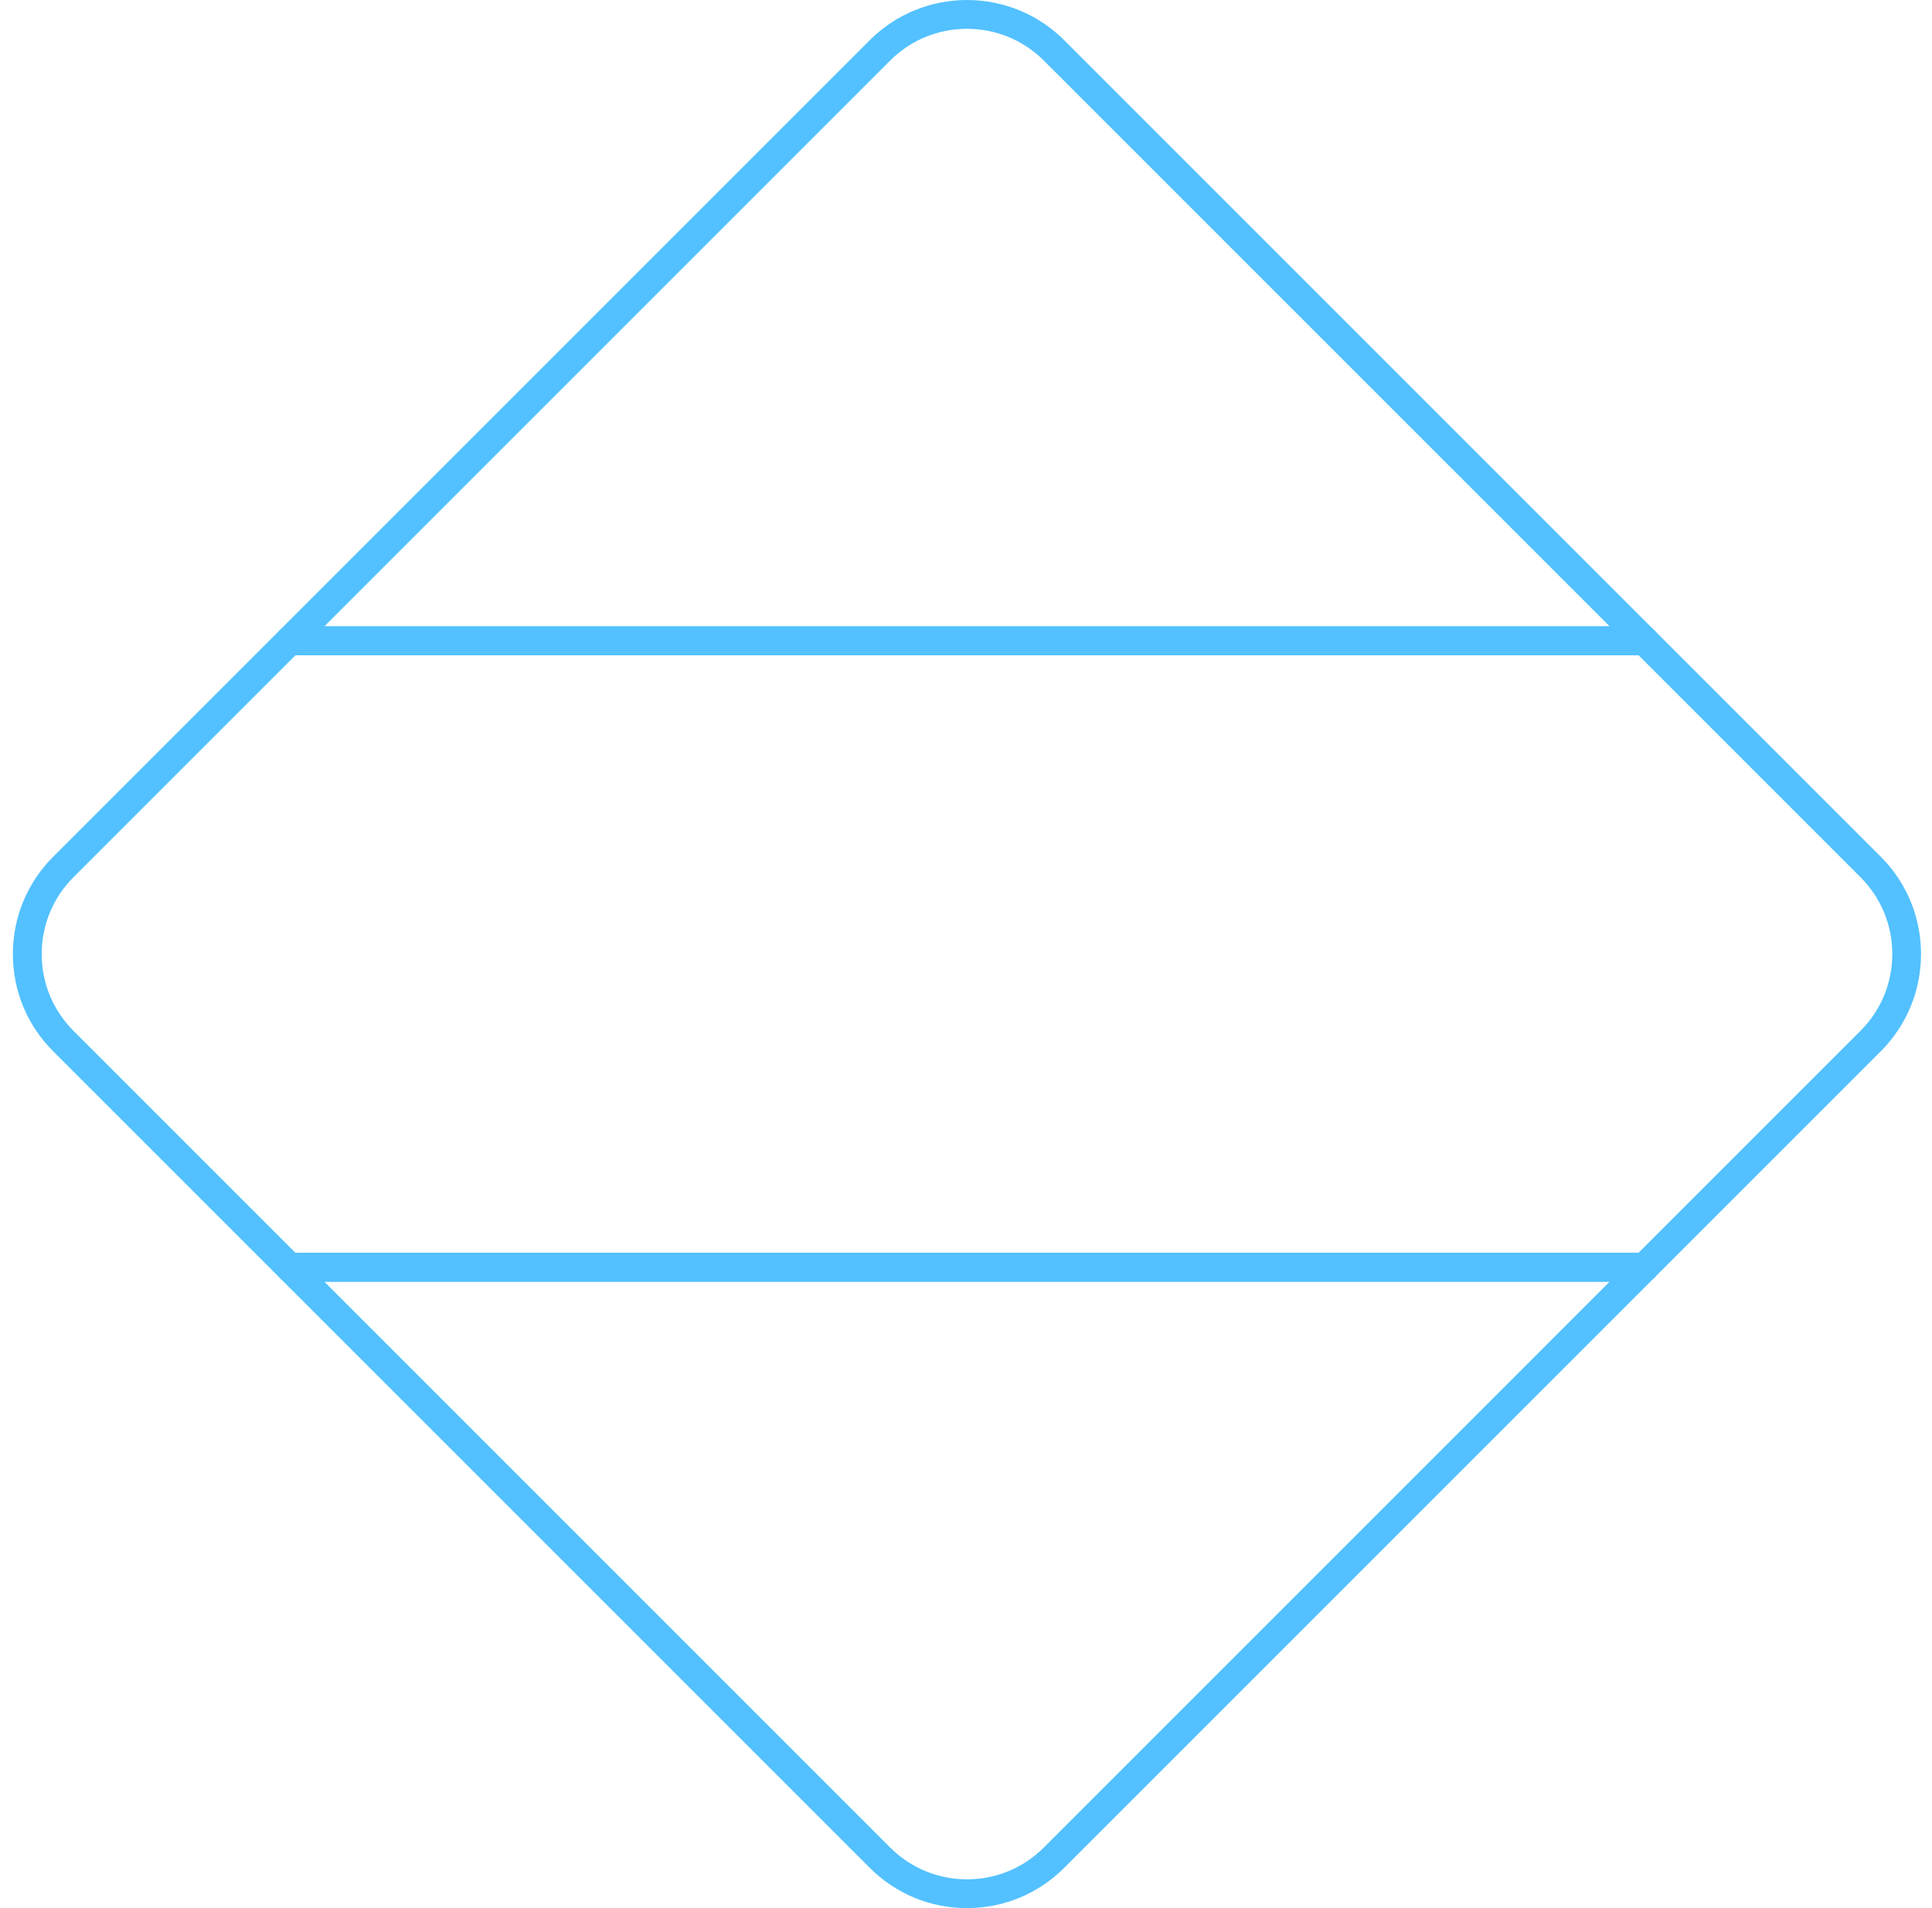 <?xml version="1.0" encoding="utf-8"?>
<!-- Generator: Adobe Illustrator 23.0.2, SVG Export Plug-In . SVG Version: 6.00 Build 0)  -->
<svg version="1.1" id="Слой_1" xmlns="http://www.w3.org/2000/svg" xmlns:xlink="http://www.w3.org/1999/xlink" x="0px" y="0px"
	 viewBox="0 0 8192 8090.9" style="enable-background:new 0 0 8192 8090.9;" xml:space="preserve">
<style type="text/css">
	.st0{display:none;}
	.st1{display:inline;fill:#16AFBD;}
	.st2{display:inline;fill:none;stroke:#16AFBD;stroke-width:138.683;stroke-miterlimit:10;}
	.st3{fill:#53C1FF;}
</style>
<g id="_x37_9253" class="st0">
	<path class="st1" d="M6441.1,538.1C5756.5,182.1,5013.5-18,4238.8,1.3C3579.6,18.2,2903,196.6,2342.9,548.9h-748.2
		c-496.1,0-899.2,402.7-899.2,899.2v688.6c195.7-277.1,158.3-303.6,158.3-688.6c8.1-408.7,323.8-741,740.9-741h719.6L3294,3108.8
		c25,52.4,83,64.8,127.3,27.8l6-6l937.5-1082v5884.1H1594.7c-408.3,0-741-332.6-741-741L844,3917.8
		c-37.5-111.5-85.8-212.6-148.6-300v3573.9c0,495.7,403.5,899.2,899.2,899.2h5698.1c496.1,0,899.2-403.5,899.2-899.2V1448.1
		c0-498.1-404.7-899.2-899.2-899.2h-830.3L6441.1,538.1z M2444,3867.5v63.2c-2.8,116.4-24.6,214.6-72.1,321.3
		c-85,158.3-171.1,255.3-327.8,344.7c-120.4,60.4-221.1,85.4-355.2,89h-62.8v126.4h62.8c109.5,2.8,186,17.7,288.3,57.2
		c174.4,77.3,287.1,184,377.7,343.1c61.6,121.6,85.4,218.7,89,354.8v62.8h126.4v-62.8c3.2-134.1,29.8-238.4,89-354.8
		c104.3-182.4,221.9-277.1,412.4-356.4c91-30.2,157.5-41.5,253.7-43.9h62.8v-126.4h-62.8c-95.8-2.4-163.1-14.1-254.1-44.3
		c-124.8-48.3-212.6-107.9-304.8-204.2c-130.9-151.8-190.9-306.4-196.1-506.6v-63.2h-111.9L2444,3867.5L2444,3867.5L2444,3867.5z
		 M2961,4749l-178.8,125.2c-120,98.3-185.2,198.5-275,328.6c-68.9-99.5-114.8-174.8-196.1-258.1c-83-80.9-159.1-127.7-258.1-195.7
		c77.7-53.6,159.9-104.7,229.5-168.3c95.4-90.2,151-179.2,224.7-285.9c57.2,82.6,104.3,157.9,170.3,231.5
		C2779,4627.8,2833.8,4660.8,2961,4749z M5135.5,3774.1c-37.5,6.8-63.6,39.9-63.6,77.7c0,43.9,35,78.9,78.9,78.9H5736
		c43.9,0,79.3-35,79.3-78.9s-35.4-79.3-79.3-79.3h-585.1C5145.6,3772.5,5140.4,3773.3,5135.5,3774.1z M5135.1,4713.6
		c-37.5,6.4-63.2,39.9-63.2,77.3s26.6,70.9,63.2,77.7c5.2,0.8,10.5,1.6,15.7,1.6H5736c37.9,0,70.9-26.2,77.7-63.6
		c9.3-49.1-27-94.6-77.7-94.6h-585.1C5145.6,4712,5140.4,4712.4,5135.1,4713.6z M5135.5,5652.6c-37.5,6.8-63.6,40.3-63.6,77.7
		c0,37,26.6,70.9,63.2,77.7c5.2,0.8,10.5,1.2,15.7,1.2H5736c43.9,0,79.3-35,79.3-78.9s-35.4-78.9-79.3-78.9h-585.1
		C5145.6,5651.4,5140.4,5651.8,5135.5,5652.6z M5135.5,6592.1c-37.5,6.8-63.6,39.9-63.6,77.3s26.6,70.9,63.2,77.7
		c5.2,0.8,10.5,1.6,15.7,1.6H5736c44.3,0,79.3-35,79.3-79.3c0-43.5-35.4-78.9-79.3-78.9h-585.1
		C5145.6,6590.5,5140.4,6590.9,5135.5,6592.1z M1254.4,1549.6v72.1c0,213.8-58.4,423.6-168.3,606.5
		c-90.2,150.2-213,278.7-358.4,376.5C533.6,2734.7,306.1,2804,72.1,2804H0v144.6h72.1c155.4,0,308.1,30.6,451.4,90.2
		c251.7,104.3,462.7,297.2,591.1,536.8c91.8,171.1,139.7,361.2,139.7,555.3v72.1H1399v-72.1c0-194.1,48.3-384.2,139.7-555.3
		c137.7-256.9,370.9-460.3,645.9-557.7c128.1-45.5,260.5-69.3,396.6-69.3h72.1V2804h-72.1c-234,0-461.1-69.7-655.2-199.7
		c-113.2-75.7-212.6-169.9-294-279.5c-151-203-233.2-449.8-233.2-703.1v-72.1h-130.1L1254.4,1549.6L1254.4,1549.6z M1957.1,2791.5
		l157.9,85l-157.9,84.6c-242.8,135.3-409.9,303.2-545.6,545.6l-84.6,157.9l-85-158.3c-136.9-244.4-307.7-412-546-545.2l-157.5-84.6
		l157.9-85c242-135.7,411.1-304.8,545.6-546l85-157.5l84.6,157.5C1549.6,2491.5,1716.3,2656.6,1957.1,2791.5z M4190,159.5
		c781.2-33.8,1396.5,153.4,2097.6,474.8l-1882.2,1221l-1894.7-1229C3071,342.4,3544.5,187.3,4190,159.5z M4563.7,1941.8L6274.4,832
		L5419,2929.2L4563.7,1941.8z M2536.6,832l1710.6,1109.8l-855.3,987.4L2536.6,832z M7292.8,7932.7H4523.1V2137.6l860.5,993l5.6,6
		c41.9,35,94.2,26.2,123.2-18.9l4.4-8.9l979.3-2401.6h796.5c407.1,0,741.4,331,741.4,740.9v5743.6
		C8034.1,7600,7701.1,7932.7,7292.8,7932.7z"/>
</g>
<g class="st0">
	<path class="st2" d="M4320.5,1270.9h2394.4c129.2,0,233.9,102.8,233.9,229.6v6285.2c0,126.8-104.7,229.6-233.9,229.6H1413.7
		c-129.2,0-233.9-102.8-233.9-229.6V1270.9H4320.5z"/>
	<path class="st2" d="M3484.2,75.8H1414c-129.3,0-234.2,102.9-234.2,229.8v965.3H1694V748.4c0-126.9,104.8-229.8,234.2-229.8h1228.7
		c85.9,0,164.8,46.1,205.8,120.1l349.8,632.2h608L3687.1,191C3645.4,119.8,3568,75.8,3484.2,75.8z"/>
	<path class="st2" d="M5310.8,671.2h942.4c64.7,0,117.1,51.4,117.1,114.9v484.8H5193.7V786.1
		C5193.7,722.7,5246.2,671.2,5310.8,671.2z"/>
	<rect x="1591.9" y="3572.6" class="st2" width="4969.2" height="3561.1"/>
</g>
<g class="st0">
	<path class="st2" d="M2005.2,2901.3h1019.7c314.7,0,394.2,217.1,394.2,498.2c0,130.5-18.7,277.2-37.5,419.4
		c-30.4,235.2-58.8,456.2,5.8,536.4c107.9,134.4,263.7,290.2,430.4,456.9c412.9,413.6,889.8,891.1,925.4,1318.9
		c21.3,261.7,25.8,599-21.3,910.5c-36.2,240.4-104,467.2-218.4,636.5c-58.8,86.6-127.3,164.1-215.2,223.6
		c-88.5,59.5-195.2,100.2-328.9,112.4c-1.9,0-4.5,0-6.5,0l0,0H2230c-3.2,0-6.5,0-9-0.6c-183.5-10.3-349-52.3-487.9-137.6
		c-142.8-87.9-255.3-220.4-329.6-409.7c-1.9-5.2-3.2-10.3-3.9-15.5c-156.4-767.1-220.4-1531.5-145.4-2285
		c75-756.7,289.5-1502.5,690.2-2227.5C1956,2914.9,1980.6,2902,2005.2,2901.3L2005.2,2901.3L2005.2,2901.3z"/>
	<path class="st2" d="M4042,525.2l-7.8,898.2c0,32.3-22,59.5-51.7,67.2l0,0c-216.5,61.4-407.1,144.1-553.2,272.7
		c-142.2,125.4-244.3,297.3-290.2,540.2v307c0,39.4-31.7,71.1-71.1,71.1H2038.8c-61.4,5.8-110.5-8.4-148.6-46.5
		c-34.9-35.5-53.6-89.8-54.3-166.1c0-2.6,0-5.2,0-7.1c23.3-252-28.4-440.1-147.3-586.8c-122.1-149.9-318.6-261.7-580.3-356.7
		c-36.8-13.6-55.6-53.6-42.7-90.5v-0.6l0,0c141.5-374.8,359.9-613.9,633.3-762.5c270.1-146.7,591.9-202.3,944.8-212
		c220.4-5.8,442-10.3,664.3-11c222.3-0.6,443.9,1.9,665,10.3C4012.9,452.8,4043.3,485.8,4042,525.2L4042,525.2L4042,525.2z"/>
	<path class="st2" d="M4260.8,504.5l5.8,863.3h422c59.5,1.9,89.8-47.8,75.6-176.4V649.9c-1.3-47.2-20.7-78.2-56.9-94.3L4260.8,504.5
		L4260.8,504.5z"/>
	<path class="st2" d="M5592.3,785c122.1,0,221,83.4,221,186.8s-98.9,186.8-221,186.8s-221-83.4-221-186.8S5470.2,785,5592.3,785
		L5592.3,785z"/>
	<path class="st2" d="M6850.5,766.2c122.1,0,221,83.4,221,186.8s-98.9,186.8-221,186.8s-221-83.4-221-186.8
		C6629.5,849.6,6728.3,766.2,6850.5,766.2L6850.5,766.2z"/>
	<path class="st2" d="M6825.9,1469.9c122.1,0,221,83.4,221,186.8s-98.9,186.8-221,186.8s-221-83.4-221-186.8
		S6703.8,1469.9,6825.9,1469.9L6825.9,1469.9z"/>
	<path class="st2" d="M6215.2,1139.7c122.1,0,221,83.4,221,186.8s-98.9,186.8-221,186.8s-221-83.4-221-186.8
		C5994.2,1223.7,6093.1,1139.7,6215.2,1139.7L6215.2,1139.7z"/>
	<path class="st2" d="M6850.5,74.8c122.1,0,221,83.4,221,186.8s-98.9,186.8-221,186.8s-221-83.4-221-186.8S6728.3,74.8,6850.5,74.8
		L6850.5,74.8z"/>
	<path class="st2" d="M6221.7,429.5c122.1,0,221,83.4,221,186.8s-98.9,186.8-221,186.8s-221-83.4-221-186.8
		C6000.1,513.5,6099.6,429.5,6221.7,429.5L6221.7,429.5z"/>
	<path class="st2" d="M3445.6,2378.5c75-300.5,254.6-498.2,557-575.1c67.9,483.4,215.2,871.7,420.7,1187.7
		c125.4,177.1-78.2,359.9-224.9,173.2l-475.6-778L3445.6,2378.5L3445.6,2378.5z"/>
</g>
<g>
	<g>
		<path class="st3" d="M4100.2,8090.9c-155.7,0-302.2-60.7-412.3-170.8L1184.5,5416.7c-17.5-17.5-22.7-43.8-13.2-66.6
			c9.5-22.8,31.7-37.7,56.4-37.7h5745c24.7,0,47,14.9,56.4,37.7c9.5,22.8,4.2,49.1-13.2,66.6L4512.4,7920.1
			C4402.3,8030.2,4255.9,8090.9,4100.2,8090.9z M1375.2,5434.6l2399.1,2399.2l0,0c87.1,87,202.8,135,325.9,135
			c123.1,0,238.8-47.9,325.9-135l2399.1-2399.2H1375.2z"/>
	</g>
	<g>
		<path class="st3" d="M6972.7,5434.6h-5745c-16.2,0-31.7-6.4-43.2-17.9l-959.1-959.1C115.2,4347.5,54.6,4201,54.6,4045.3
			c0-155.7,60.7-302.2,170.8-412.3l959.1-959.1c11.5-11.5,27-17.9,43.2-17.9h5745c16.2,0,31.7,6.4,43.2,17.9L7975,3633
			c227.3,227.3,227.3,597.2,0,824.5l-959.1,959.1C7004.4,5428.1,6988.9,5434.6,6972.7,5434.6z M1253,5312.4h5694.4l941.2-941.2
			c87-87,135-202.8,135-325.9c0-123.1-47.9-238.8-135-325.9l-941.2-941.2H1253l-941.2,941.2c-87,87-135,202.8-135,325.9
			c0,123.1,47.9,238.8,135,325.9L1253,5312.4z"/>
	</g>
	<g>
		<path class="st3" d="M6972.7,2778.2h-5745c-24.7,0-47-14.9-56.4-37.7c-9.5-22.8-4.2-49.1,13.2-66.6L3687.9,170.5
			c227.3-227.3,597.2-227.3,824.5,0l2503.5,2503.5c17.5,17.5,22.7,43.7,13.2,66.6C7019.7,2763.4,6997.4,2778.2,6972.7,2778.2z
			 M1375.2,2656h5450L4426,256.9c-179.7-179.7-472.1-179.7-651.7,0L1375.2,2656z"/>
	</g>
</g>
</svg>

